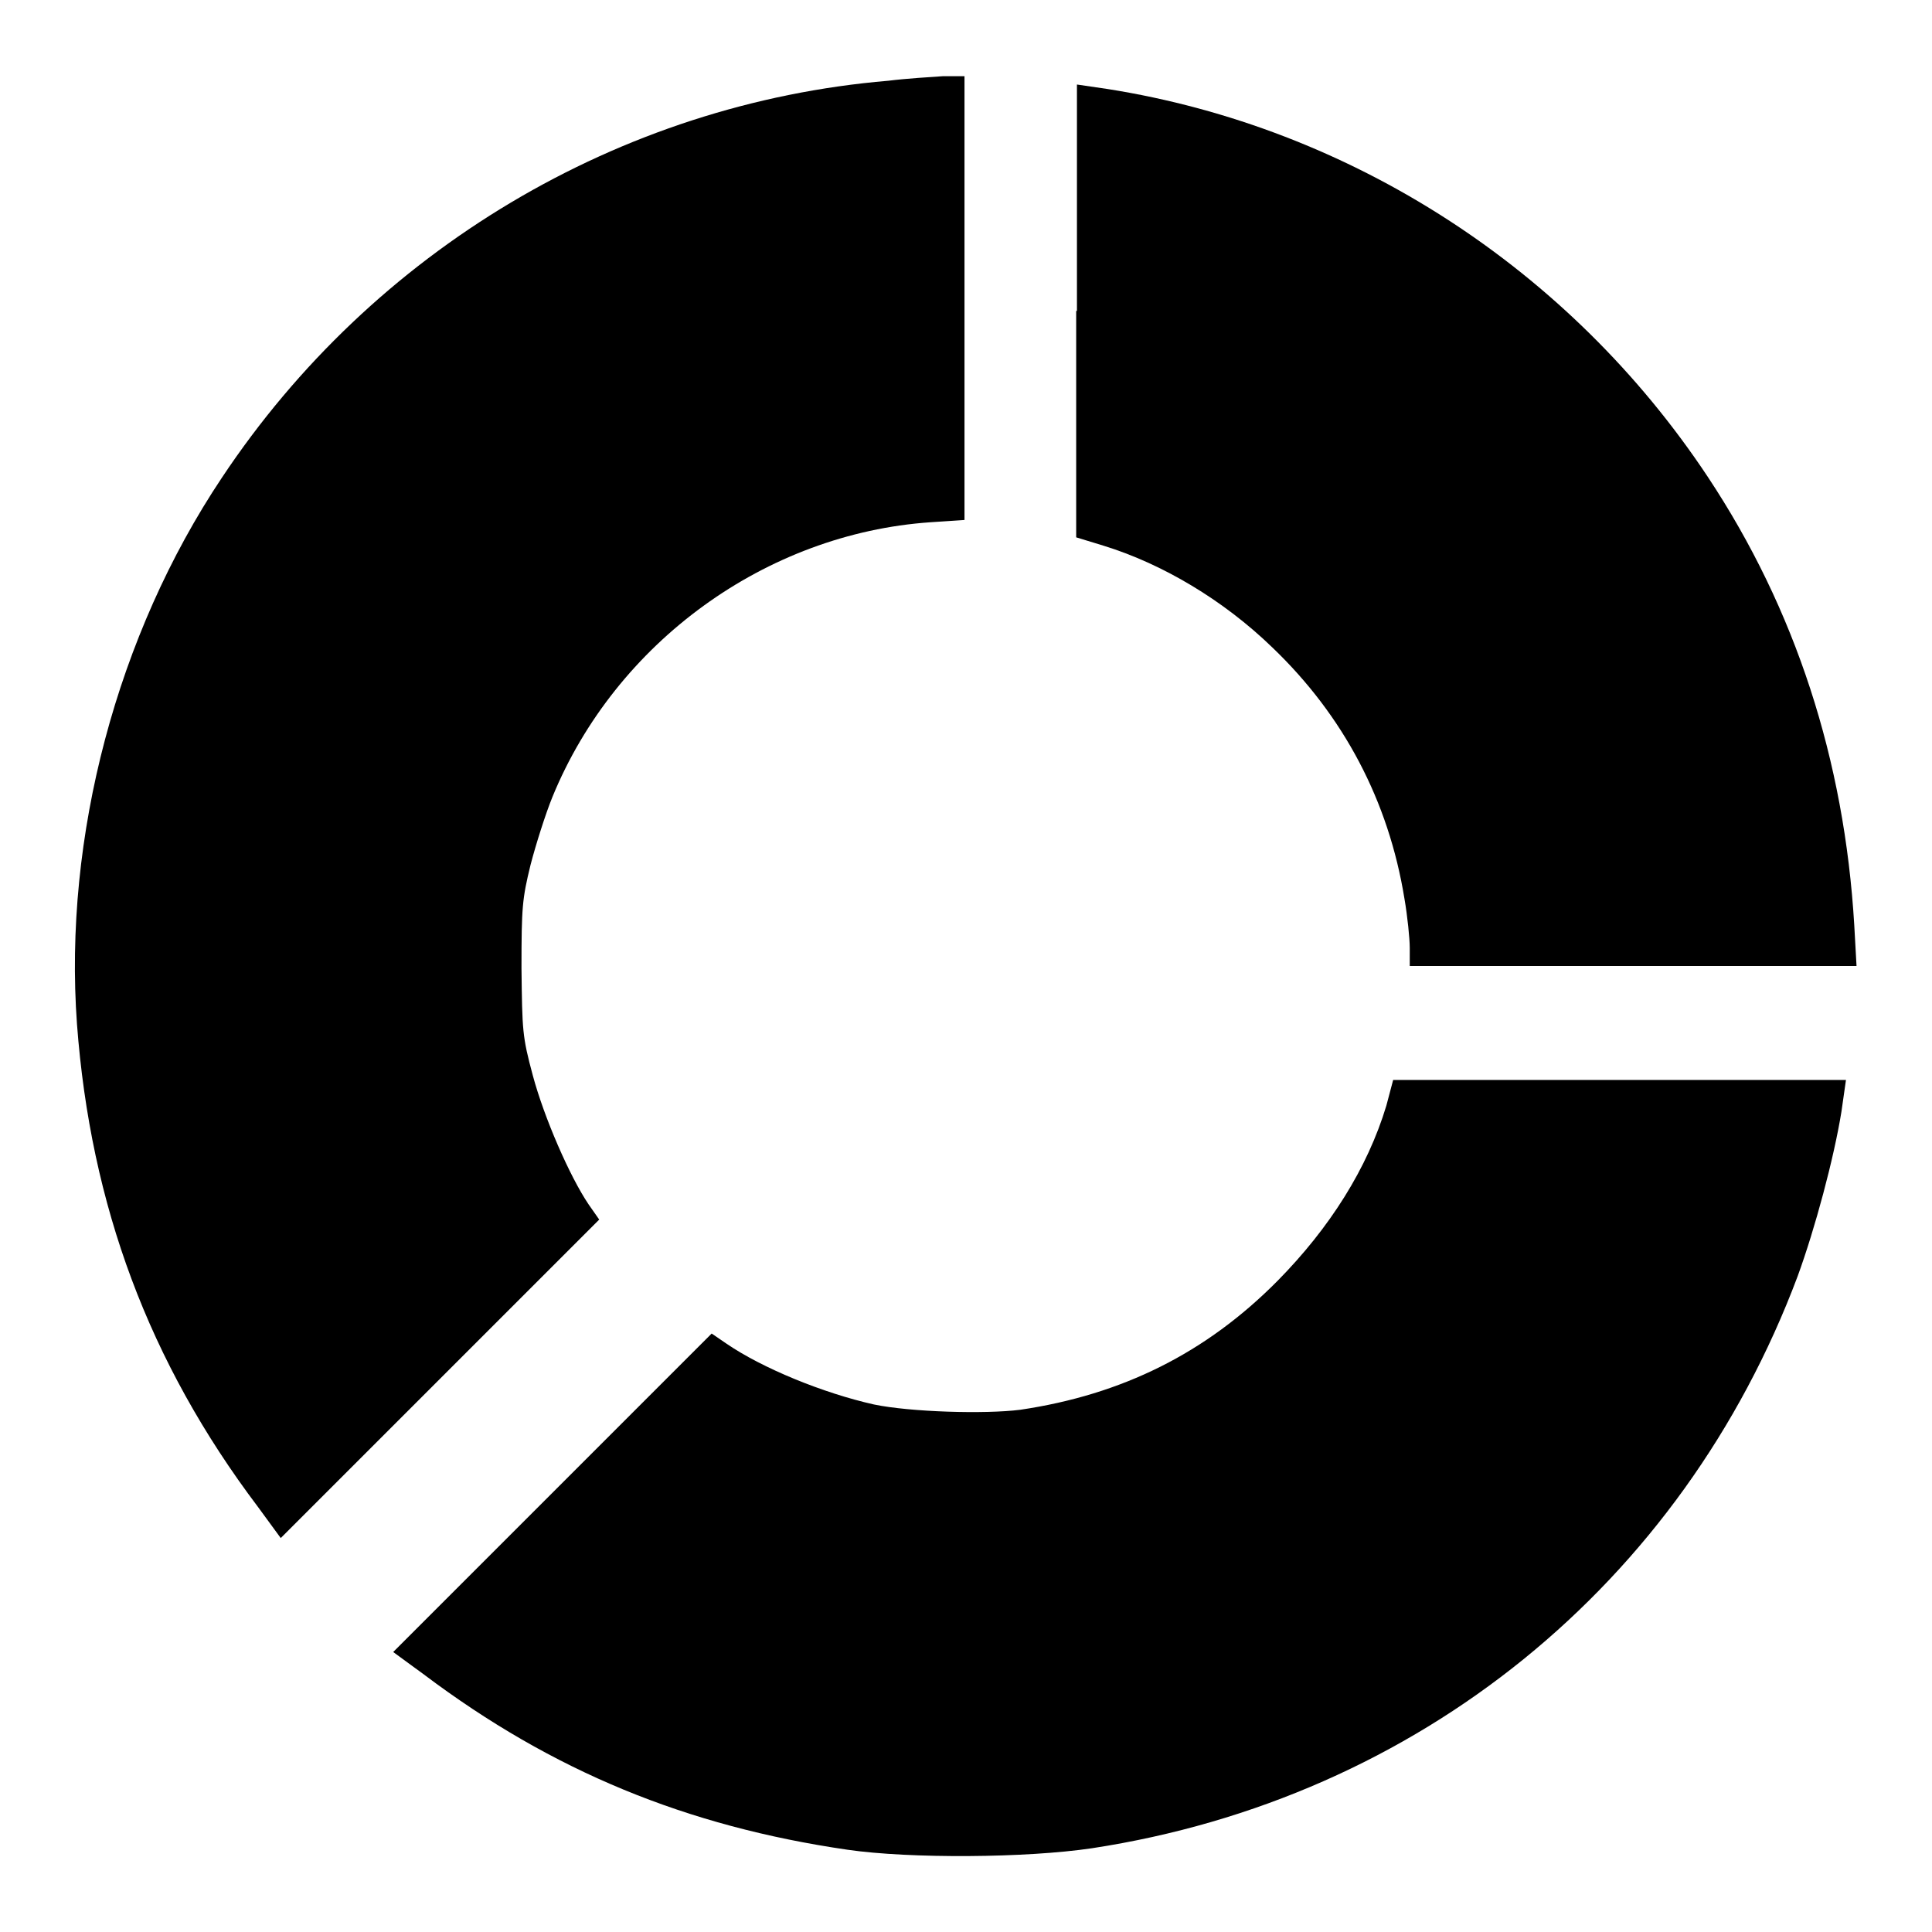 <?xml version="1.0" encoding="utf-8"?>
<!-- Svg Vector Icons : http://www.onlinewebfonts.com/icon -->
<!DOCTYPE svg PUBLIC "-//W3C//DTD SVG 1.1//EN" "http://www.w3.org/Graphics/SVG/1.1/DTD/svg11.dtd">
<svg version="1.1" xmlns="http://www.w3.org/2000/svg" xmlns:xlink="http://www.w3.org/1999/xlink" x="0px" y="0px" viewBox="0 0 256 256" enable-background="new 0 0 256 256" xml:space="preserve">
<g><g><g><path fill="#000000" d="M117.7,10.7c-35.6,3-68.3,22.5-88.3,52.6c-13.9,20.8-21,47.6-19.2,72.4c1.8,24,9.5,44.8,24,64l3,4.1l21.1-21.1l21.1-21.1l-1.4-2c-2.5-3.7-5.9-11.5-7.4-17.1c-1.4-5.2-1.4-5.9-1.5-14.2c0-8.1,0.1-9.2,1.2-13.7c0.7-2.7,2-6.8,2.9-9c8.4-20.5,28.3-34.9,50.1-36.4l4.5-0.3V39.5V10.1l-2.9,0C123.4,10.2,120.1,10.4,117.7,10.7z"/><path fill="#000000" d="M142.6,41.2v30l3.6,1.1c7.8,2.4,15.9,7.2,22.4,13.5c9.4,9,15.4,20.3,17.5,33.3c0.4,2.3,0.7,5.3,0.7,6.5v2.4h29.5H246l-0.3-5.4c-1.3-21.9-7.8-41.9-19.4-59.4c-18.3-27.6-47.3-46.3-79.5-51.4l-4.1-0.6V41.2z"/><path fill="#000000" d="M183.7,146.5c-2.5,8.3-7.5,16.2-14.4,23.2c-9.5,9.6-20.6,15.1-34.1,17.1c-4.7,0.6-14.6,0.3-19.4-0.7c-6.7-1.5-14.8-4.8-19.6-8.1l-1.9-1.3l-21.1,21.1l-21.1,21.1l4.1,3c17,12.8,34.8,20.1,56.1,23.2c8.3,1.2,23.7,1.1,32.4-0.2c43.2-6.6,78.2-35,93.5-75.8c2.3-6.3,4.8-15.6,5.8-21.8l0.6-4.2h-30h-30L183.7,146.5z"/></g></g></g>
</svg>